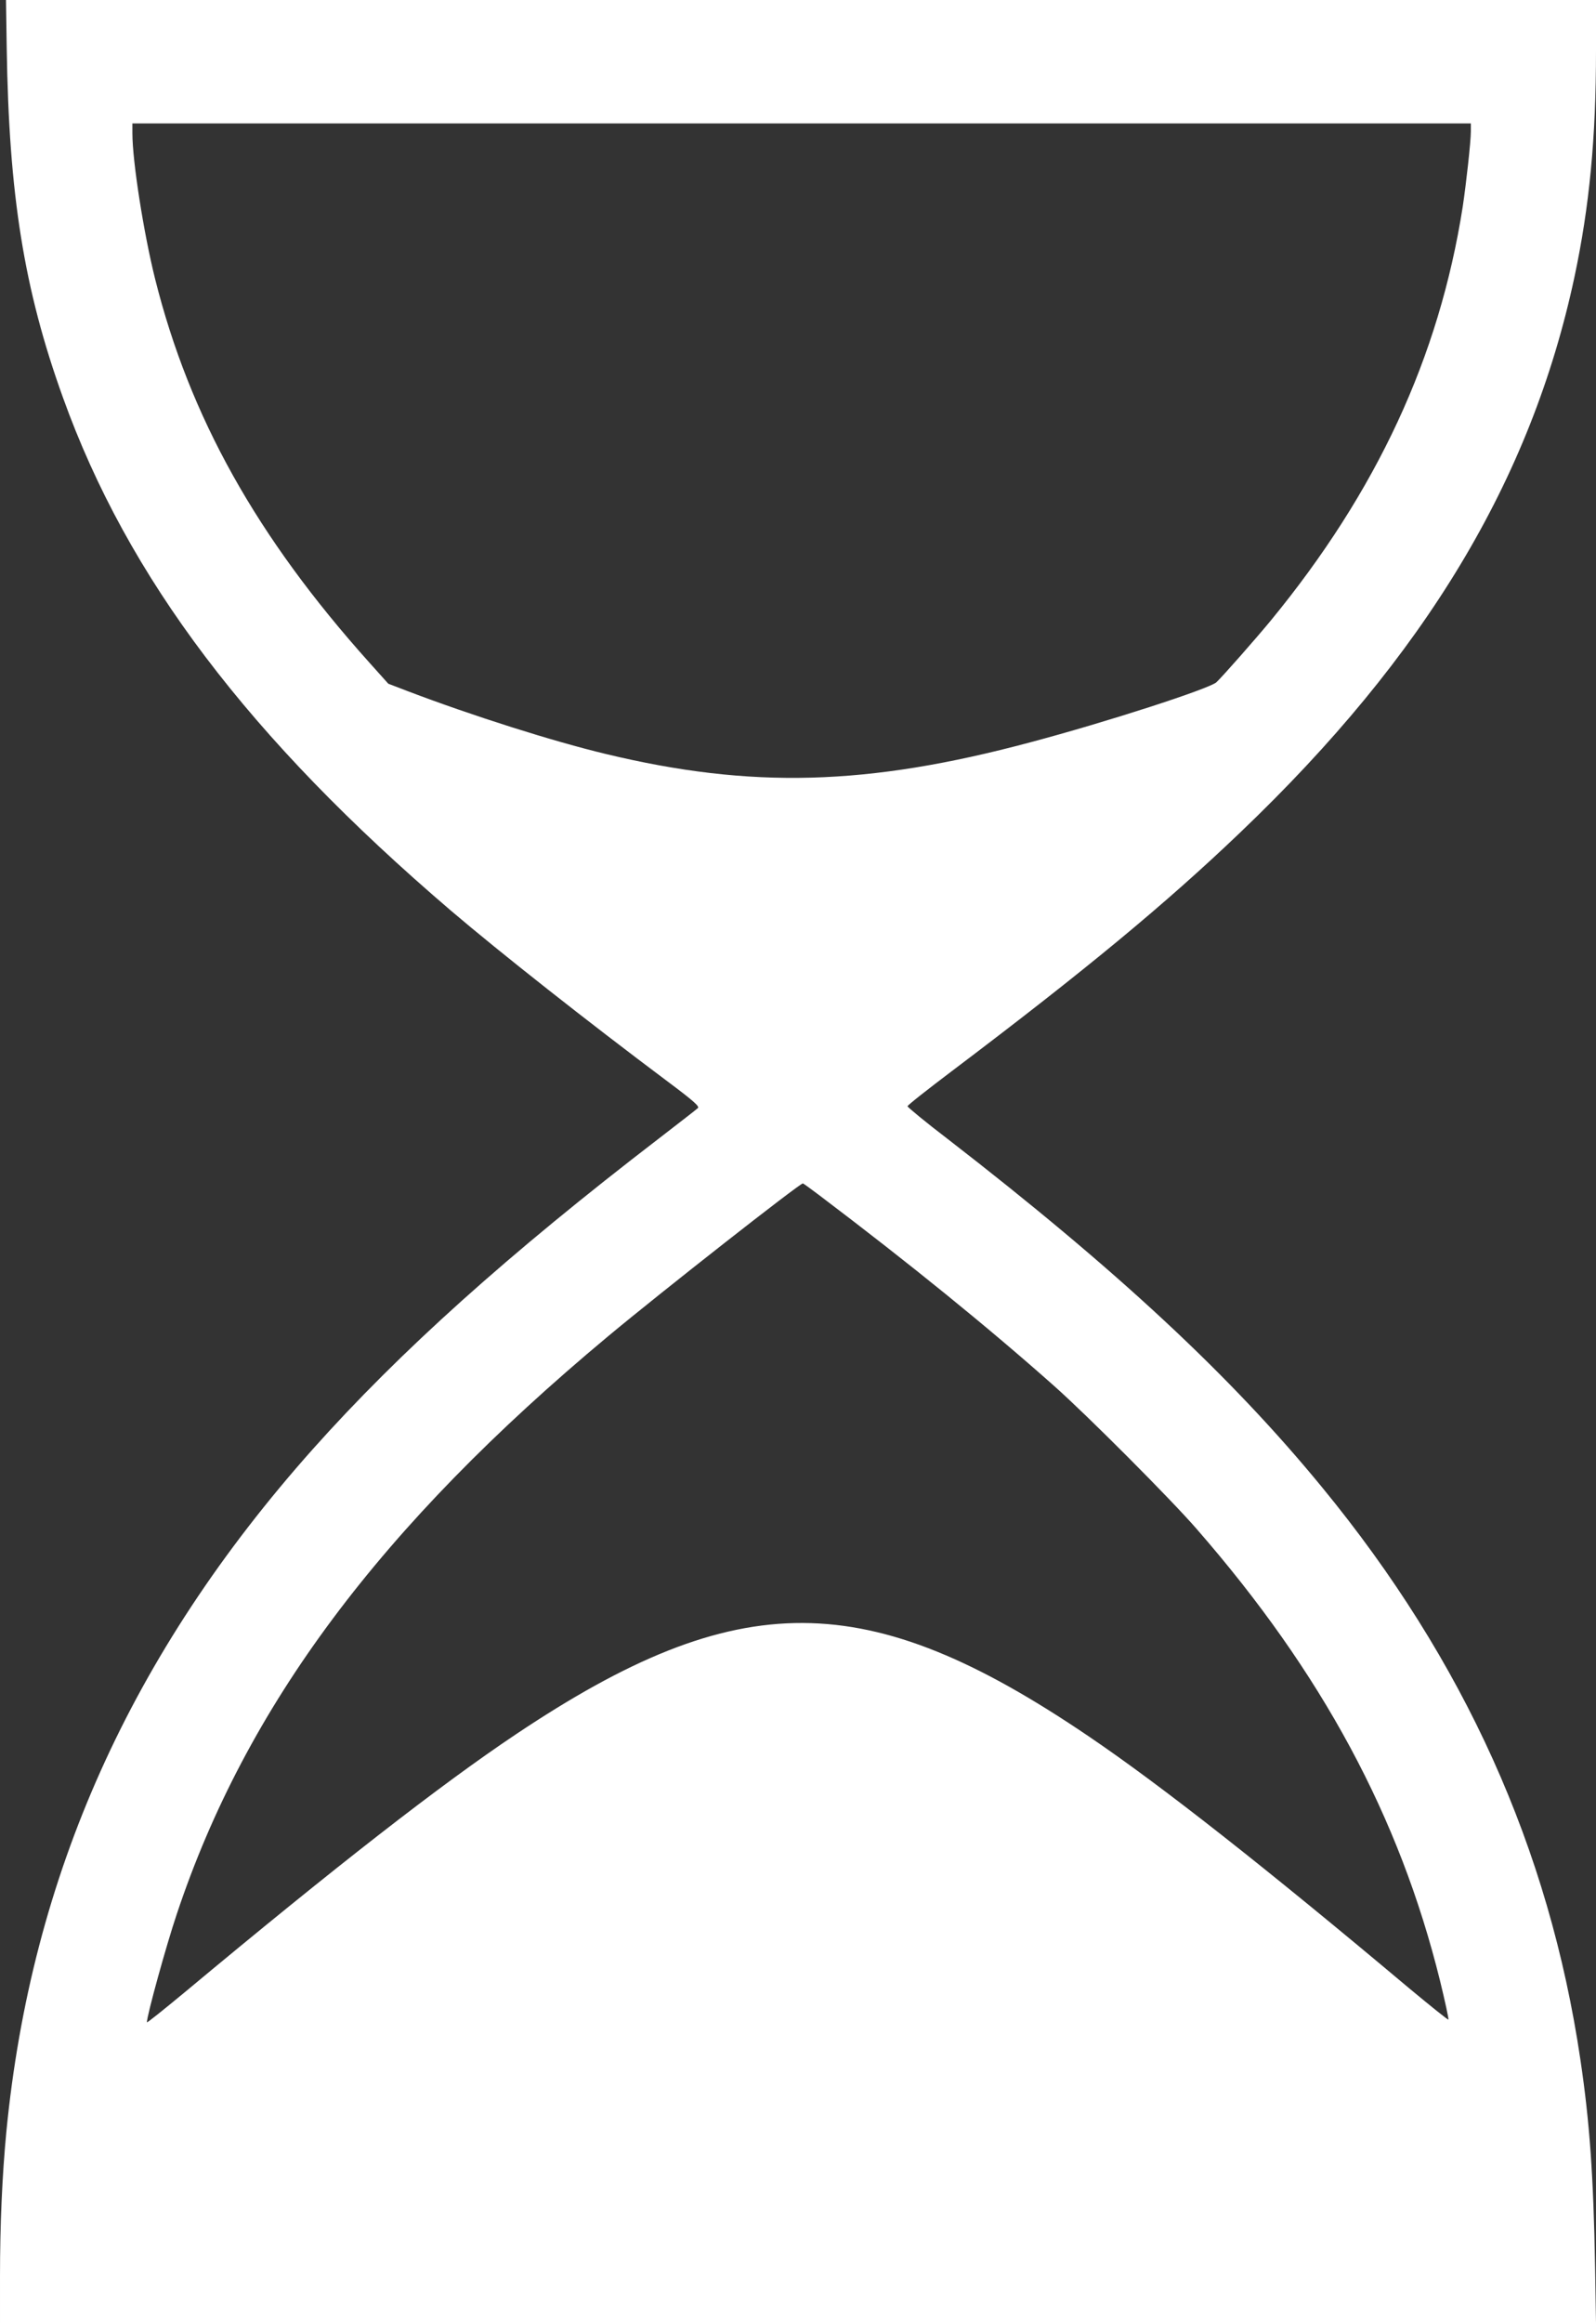 <?xml version="1.0" standalone="no"?>
<!DOCTYPE svg PUBLIC "-//W3C//DTD SVG 20010904//EN"
 "http://www.w3.org/TR/2001/REC-SVG-20010904/DTD/svg10.dtd">
<svg version="1.0" xmlns="http://www.w3.org/2000/svg"
 width="880pt" height="1280pt" viewBox="0 0 880 1280"
 preserveAspectRatio="xMidYMid meet">
<rect x="0" y="0" width="880" height="1280" fill="#333333" stroke="none"/>
<g transform="translate(0,1280) scale(0.1,-0.1)"
fill="#ffffff" stroke="none">
<path d="M37 12538 c12 -811 95 -1332 310 -1928 357 -993 1025 -1875 2139
-2827 270 -230 748 -607 1197 -943 142 -106 175 -136 165 -145 -7 -7 -103 -81
-213 -166 -834 -640 -1430 -1175 -1911 -1714 -1003 -1126 -1551 -2346 -1689
-3760 -23 -241 -35 -511 -35 -797 l0 -258 4400 0 4400 0 -5 307 c-9 510 -30
801 -81 1145 -172 1162 -640 2199 -1423 3152 -505 616 -1136 1202 -2066 1921
-122 93 -221 175 -221 180 0 6 111 93 246 195 730 551 1177 920 1591 1316
1018 972 1601 1941 1840 3057 83 390 119 767 119 1248 l0 279 -4384 0 -4383 0
4 -262z m8073 -462 c0 -55 -26 -290 -45 -416 -130 -828 -473 -1567 -1059
-2280 -86 -104 -264 -306 -299 -339 -40 -36 -608 -220 -1027 -331 -897 -240
-1538 -257 -2340 -64 -292 70 -731 209 -1092 346 l-107 41 -104 116 c-622 693
-991 1353 -1182 2115 -63 253 -125 647 -125 802 l0 54 3690 0 3690 0 0 -44z
m-3597 -5858 c507 -383 940 -735 1297 -1052 180 -159 648 -628 789 -791 690
-791 1118 -1585 1341 -2488 28 -115 49 -211 46 -214 -2 -3 -100 76 -218 174
-793 666 -1366 1116 -1763 1385 -1225 831 -1932 834 -3160 13 -416 -278 -999
-732 -1827 -1422 -115 -95 -208 -170 -208 -165 0 37 106 422 165 597 382 1145
1123 2137 2377 3182 294 245 1057 843 1075 843 2 0 41 -28 86 -62z"/>
</g>
</svg>
